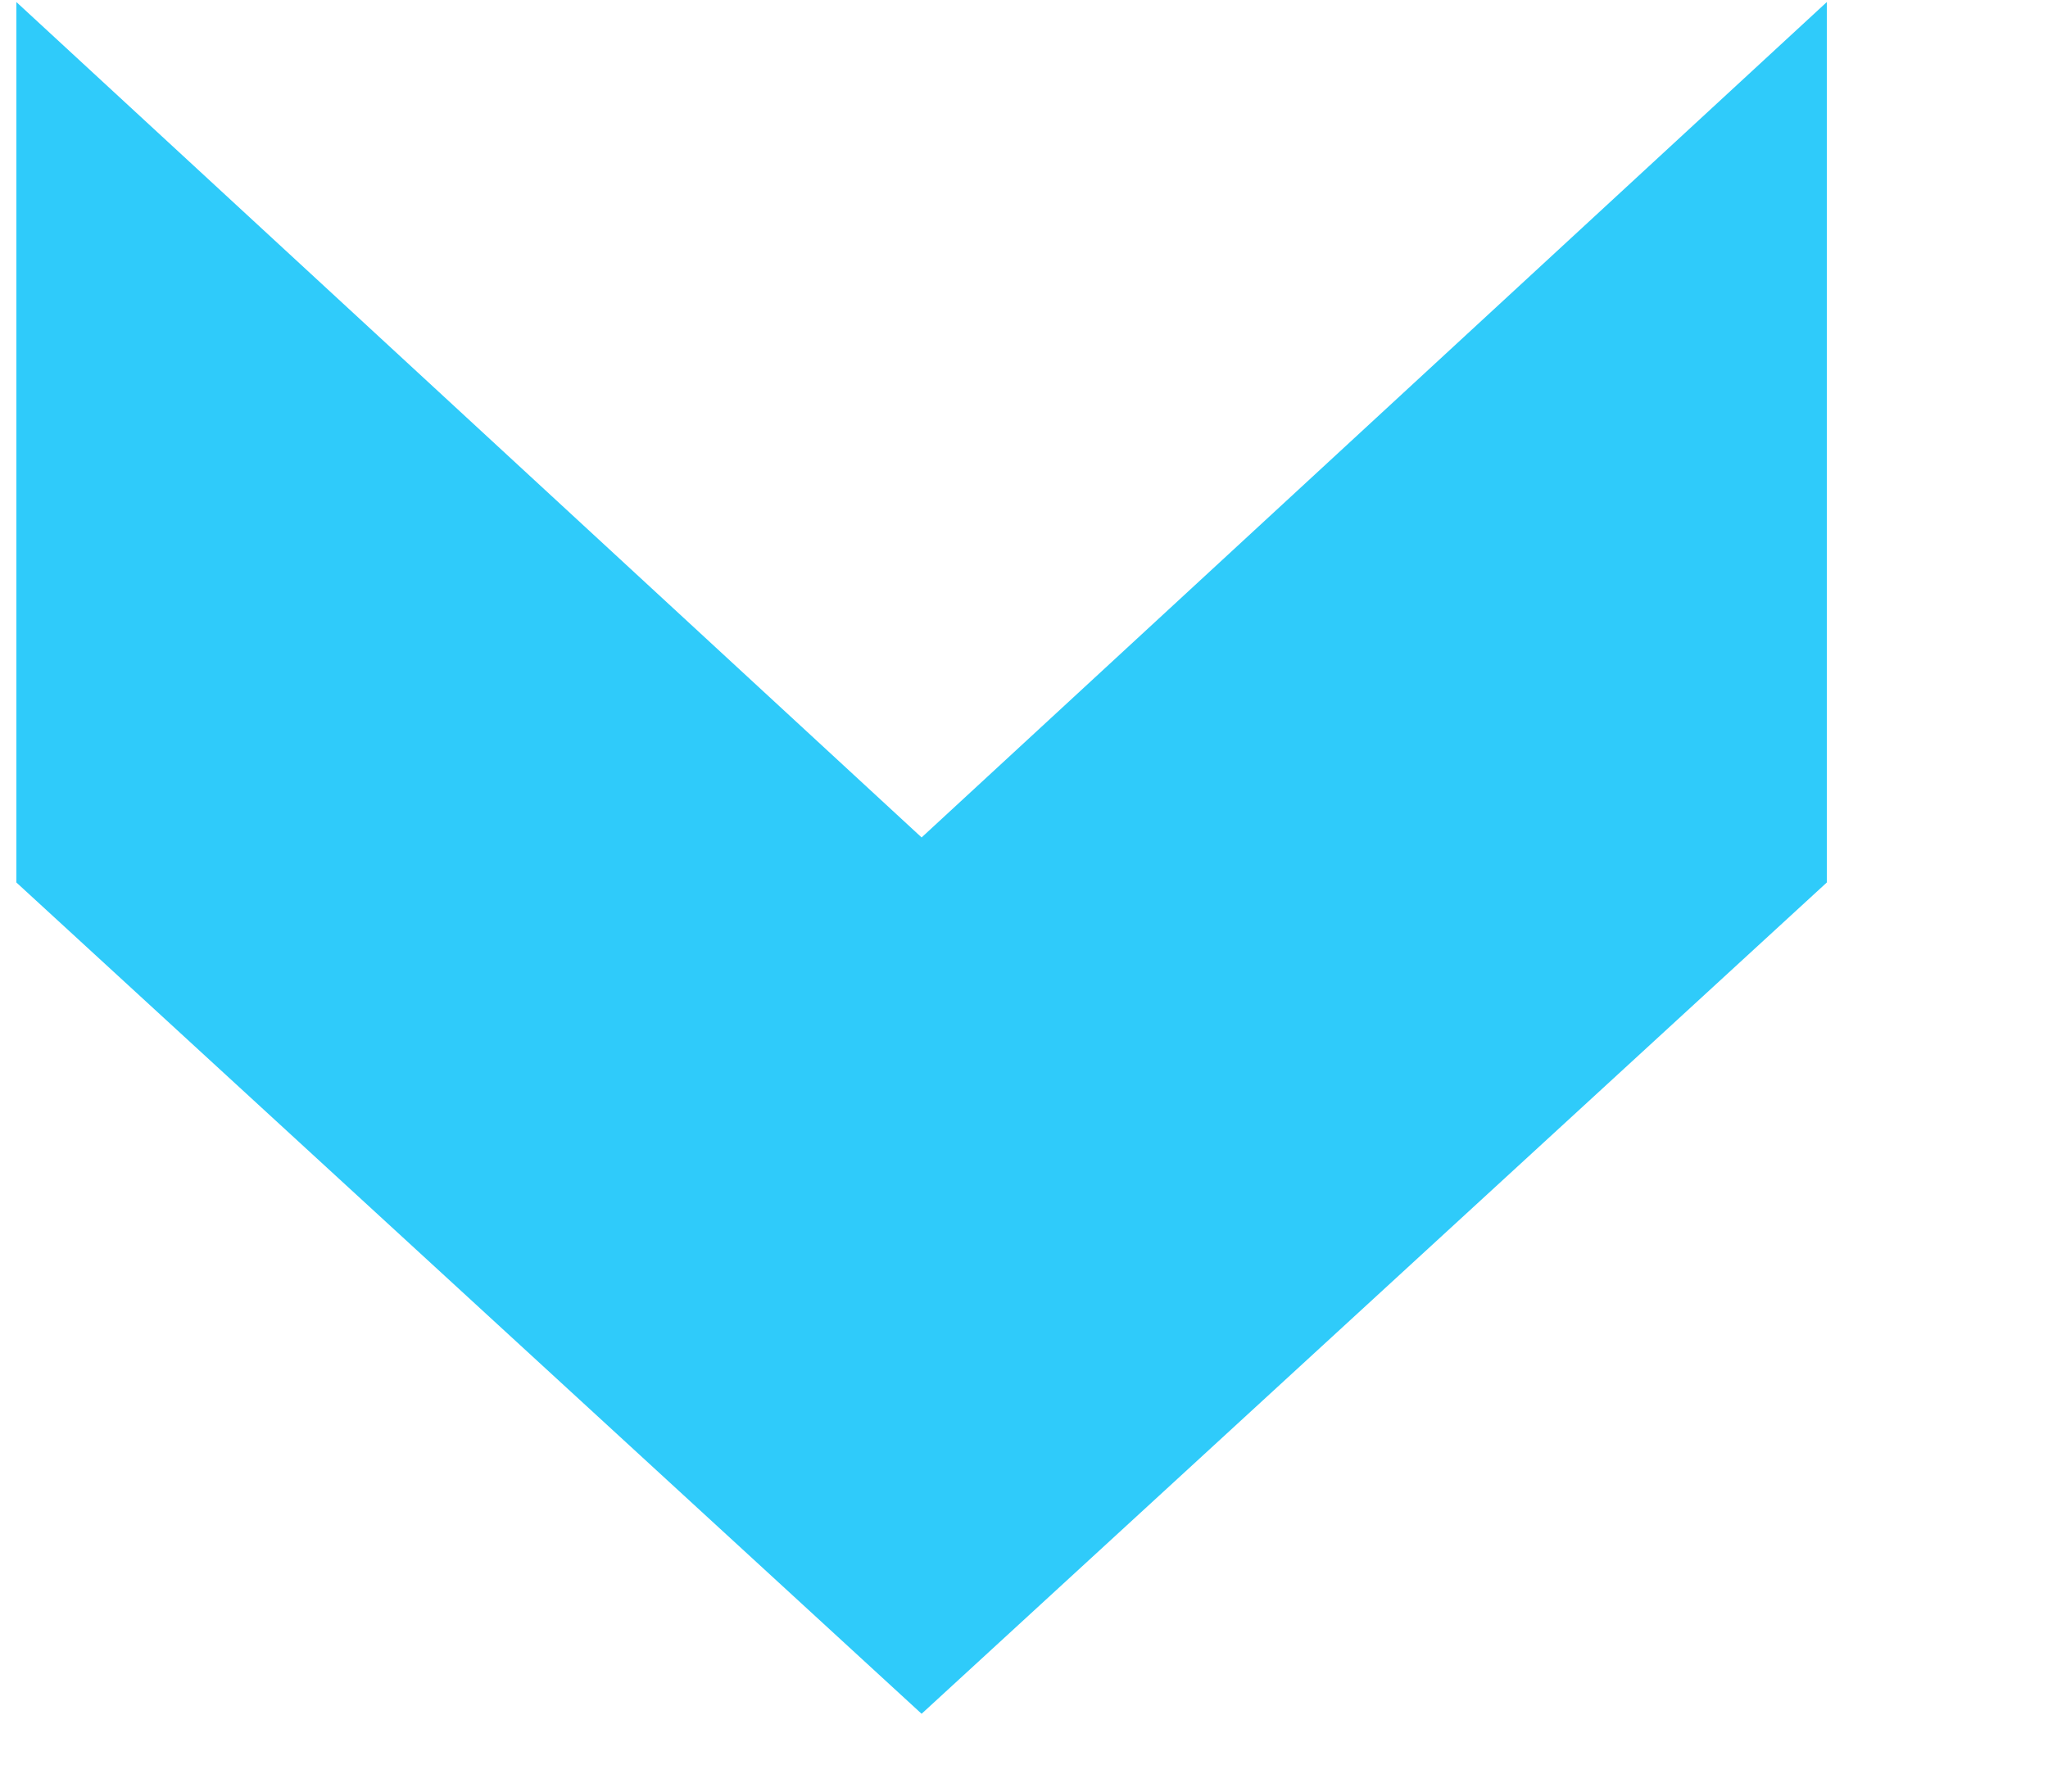 <svg width="8" height="7" viewBox="0 0 8 7" fill="none" xmlns="http://www.w3.org/2000/svg">
<path d="M0.064 0.008L0.064 3.448L3.6 6.696L7.136 3.448L7.136 0.008L3.6 3.272L0.064 0.008Z" fill="#2FCBFA"/>
</svg>
